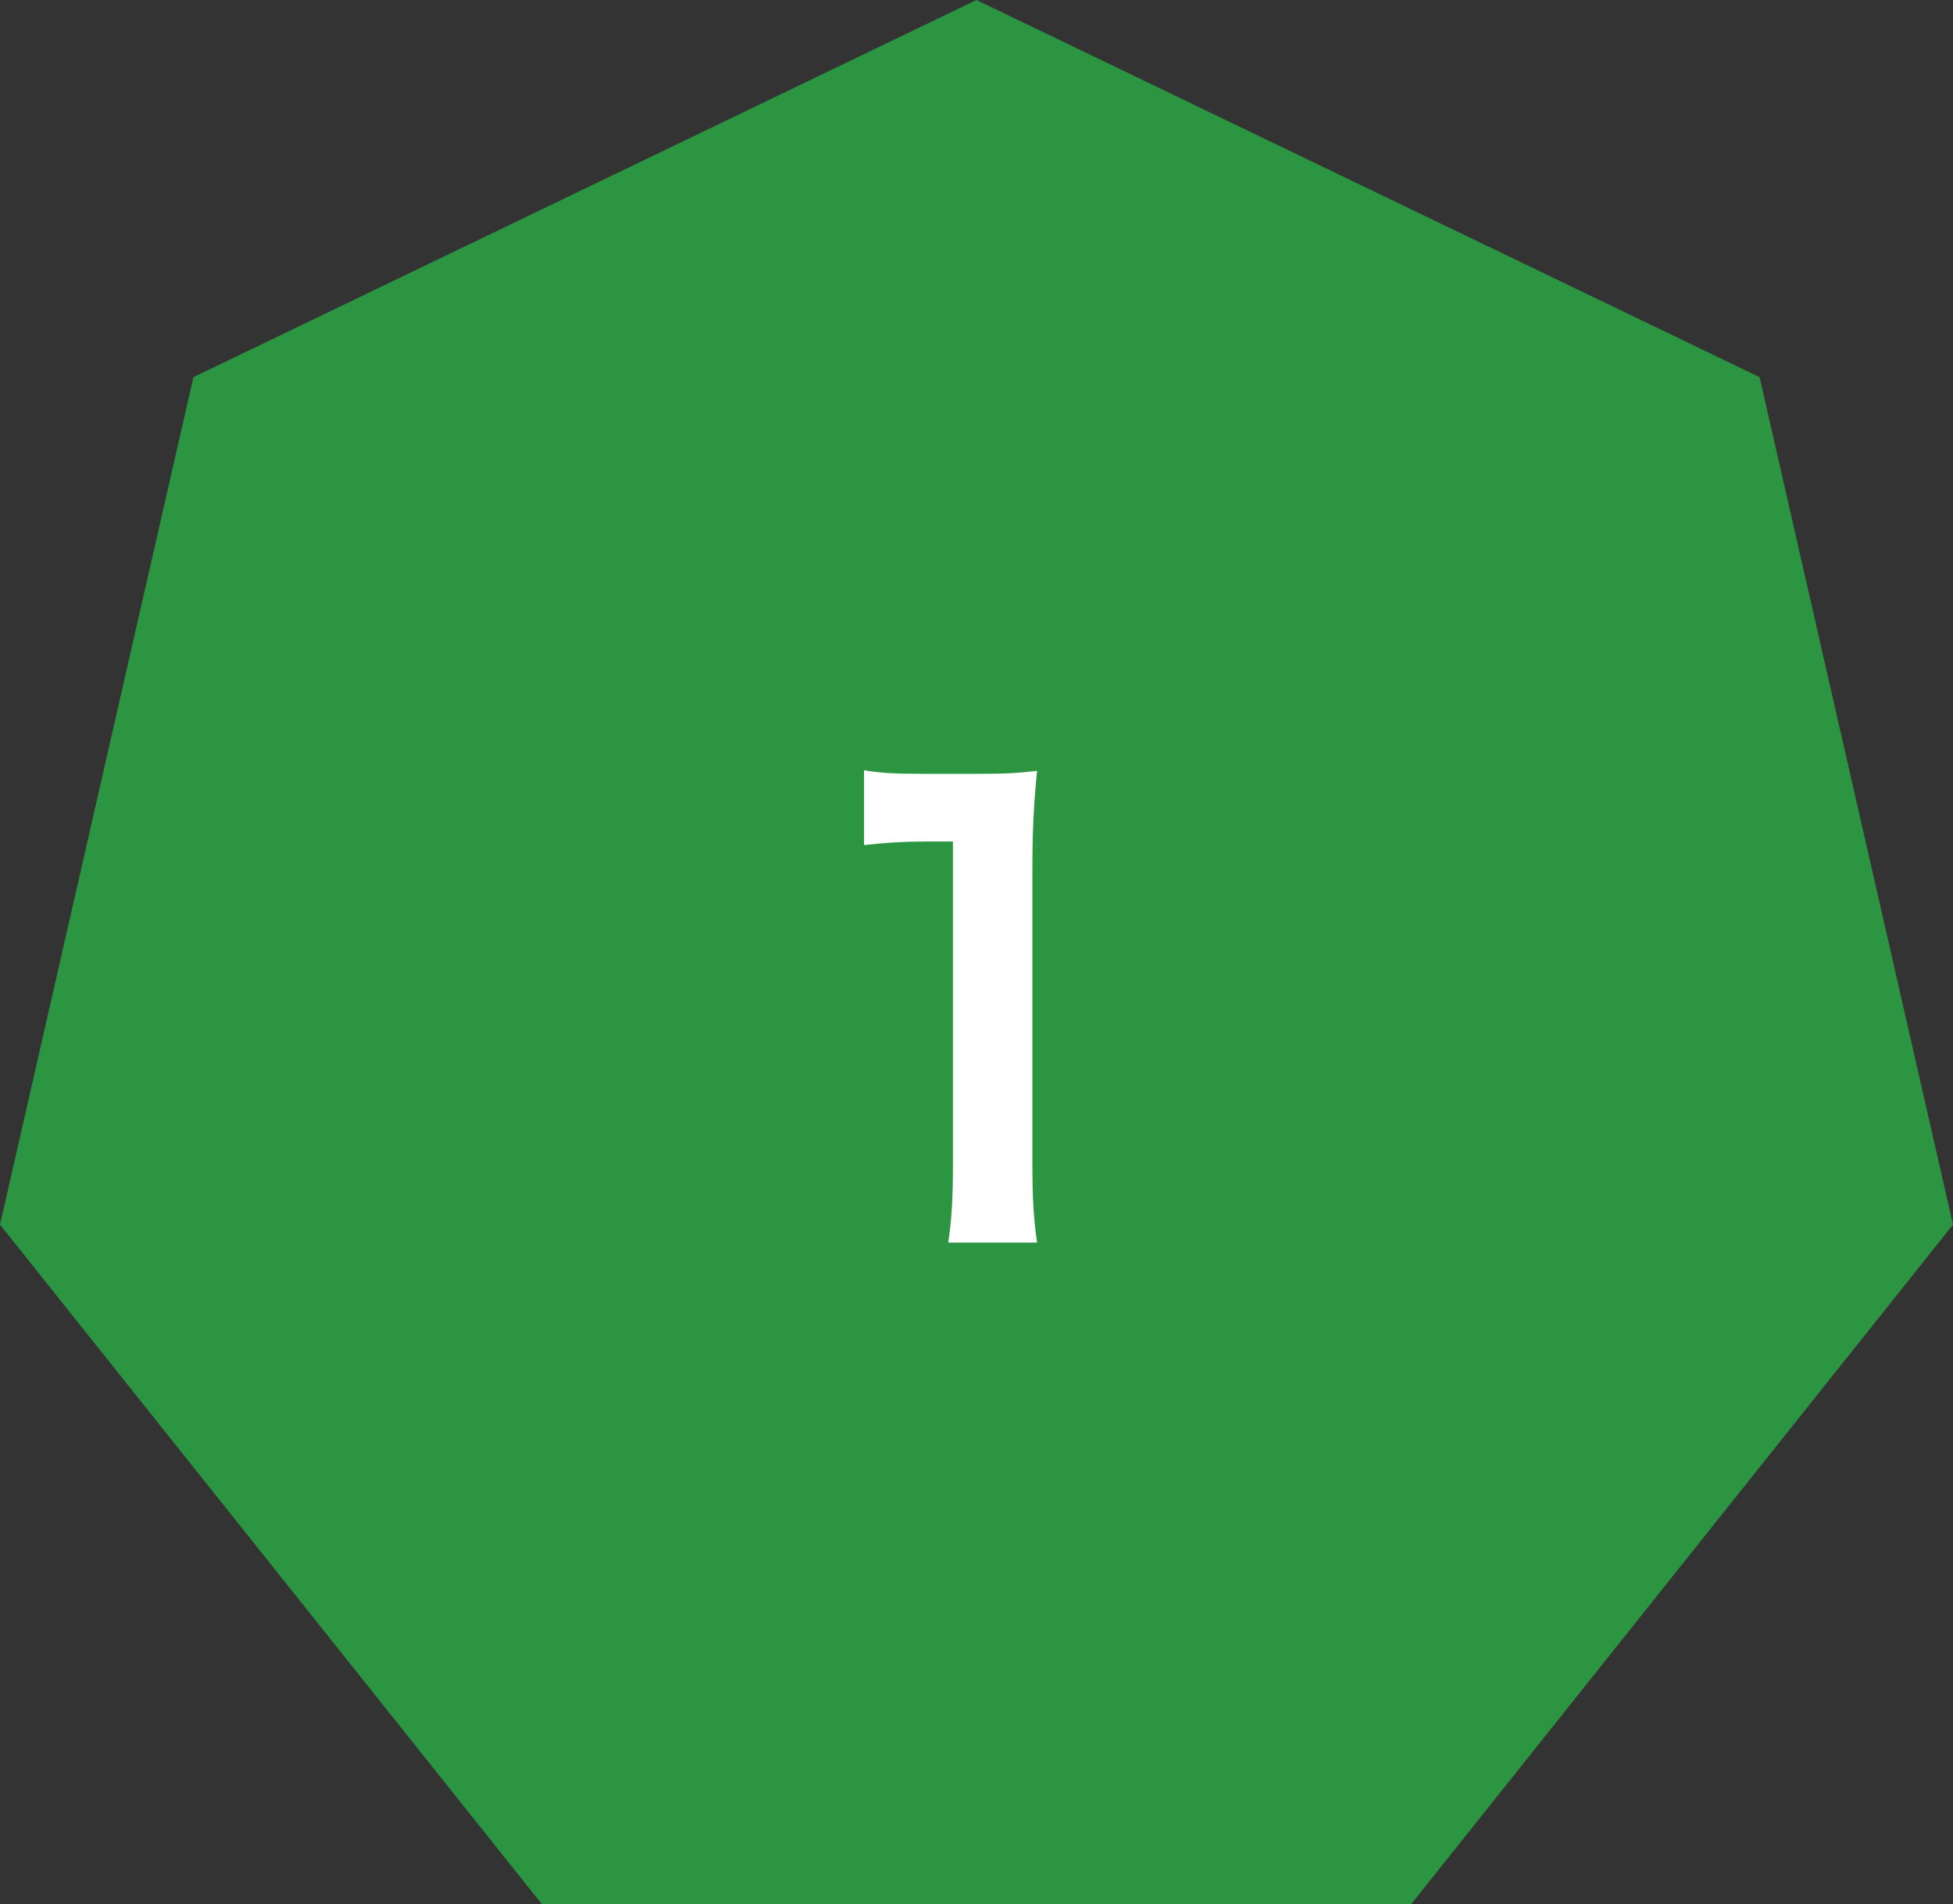 <?xml version="1.0" encoding="UTF-8"?><svg xmlns="http://www.w3.org/2000/svg" viewBox="0 0 67.313 65.625"><rect x="0" y="0" width="67.313" height="65.625" fill="#333333" stroke="none"/><defs><style>.d{fill:#fff;}.e{fill:#2c9542;}</style></defs><g id="a"/><g id="b"><g id="c"><g><polygon class="e" points="33.656 0 6.666 12.998 0 42.204 18.678 65.625 48.635 65.625 67.313 42.204 60.647 12.998 33.656 0"/><path class="d" d="M32.682,42.821c.122-.791,.162-1.583,.162-2.638v-11.182h-.974c-.751,0-1.34,.041-2.091,.122v-2.577c.63,.101,1.076,.122,2.029,.122h1.867c1.035,0,1.34-.021,2.07-.102-.122,1.197-.162,2.131-.162,3.349v10.269c0,1.075,.04,1.806,.162,2.638h-3.064Z"/></g></g></g></svg>